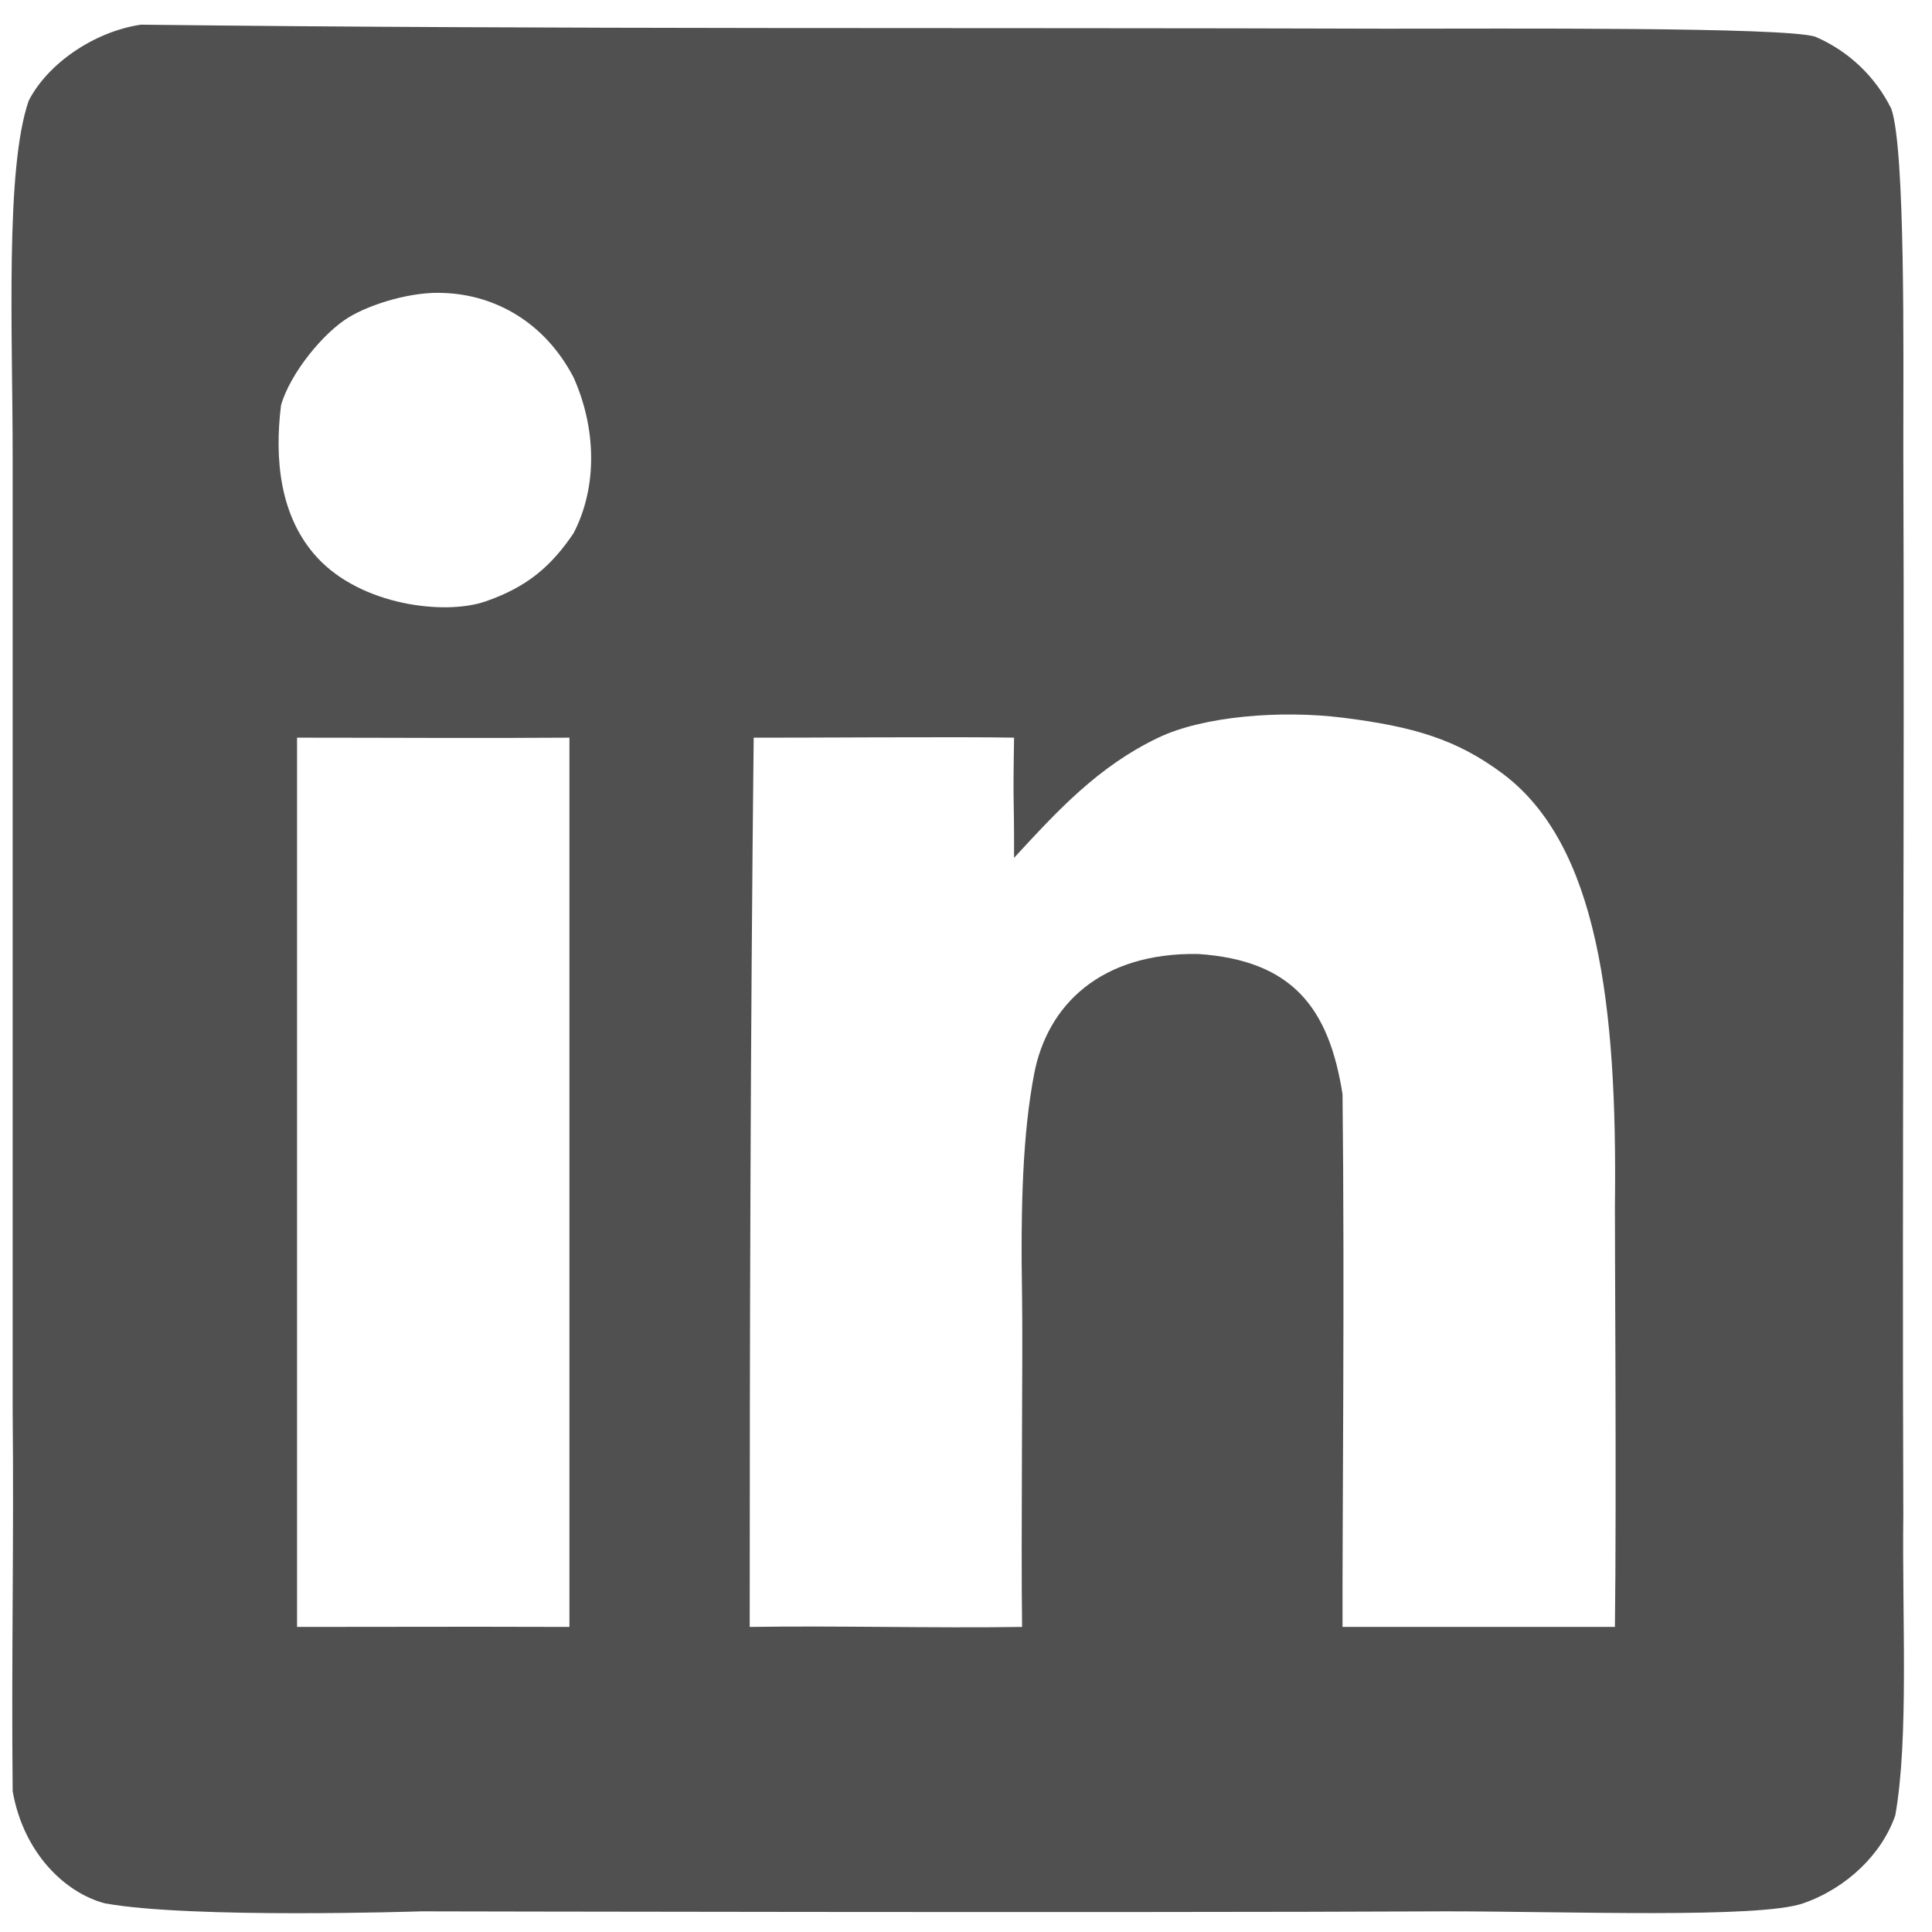 <svg width="65" height="65" viewBox="0 0 65 65" fill="none" xmlns="http://www.w3.org/2000/svg">
<path fill-rule="evenodd" clip-rule="evenodd" d="M4.738 0.83C18.817 0.994 32.681 0.92 46.65 0.965C50.682 0.965 60.016 0.905 61.07 1.234C62.186 1.712 63.094 2.572 63.631 3.66C64.106 5.026 64.035 11.816 64.035 15.115C64.08 27.063 63.99 39.015 64.035 50.963C63.993 54.483 64.222 58.496 63.766 61.07C63.327 62.36 62.145 63.52 60.666 64.035C59.187 64.551 52.748 64.305 48.672 64.305C37.406 64.357 14.172 64.305 14.172 64.305C14.172 64.305 6.409 64.562 3.525 64.035C2.193 63.682 0.792 62.351 0.426 60.262C0.381 55.725 0.471 51.996 0.426 47.459V15.385C0.426 11.165 0.169 5.688 0.965 3.391C1.583 2.171 3.13 1.071 4.738 0.83ZM19.293 12.69C18.324 10.837 16.662 9.934 14.98 9.859C13.866 9.788 12.474 10.231 11.746 10.668C10.879 11.189 9.762 12.561 9.455 13.633C9.232 15.435 9.406 17.38 10.668 18.754C12.157 20.375 14.966 20.705 16.328 20.236C17.75 19.747 18.554 19.036 19.293 17.945C20.119 16.369 20.054 14.376 19.293 12.69ZM54.332 54.736C54.389 50.562 54.325 41.134 54.332 40.586C54.418 33.784 53.754 28.422 50.559 26.031C49.017 24.878 47.559 24.442 45.168 24.145C43.096 23.887 40.491 24.091 38.969 24.818C36.954 25.782 35.596 27.255 34.117 28.861C34.123 26.558 34.074 27.463 34.117 24.818C32.548 24.781 26.299 24.827 25.357 24.818C25.247 34.79 25.223 44.899 25.223 54.736C28.232 54.691 31.377 54.781 34.387 54.736C34.346 51.785 34.416 45.418 34.387 43.685C34.332 40.492 34.414 38.125 34.791 36.139C35.236 33.799 37.048 32.04 40.316 32.096C43.514 32.314 44.715 33.944 45.168 36.812C45.243 43.41 45.158 51.302 45.168 54.736H54.332ZM9.994 54.736C16.404 54.728 16.639 54.728 19.158 54.736V24.818C16.173 24.84 13.046 24.818 9.994 24.818V54.736Z" fill="#505050"/>
</svg>
